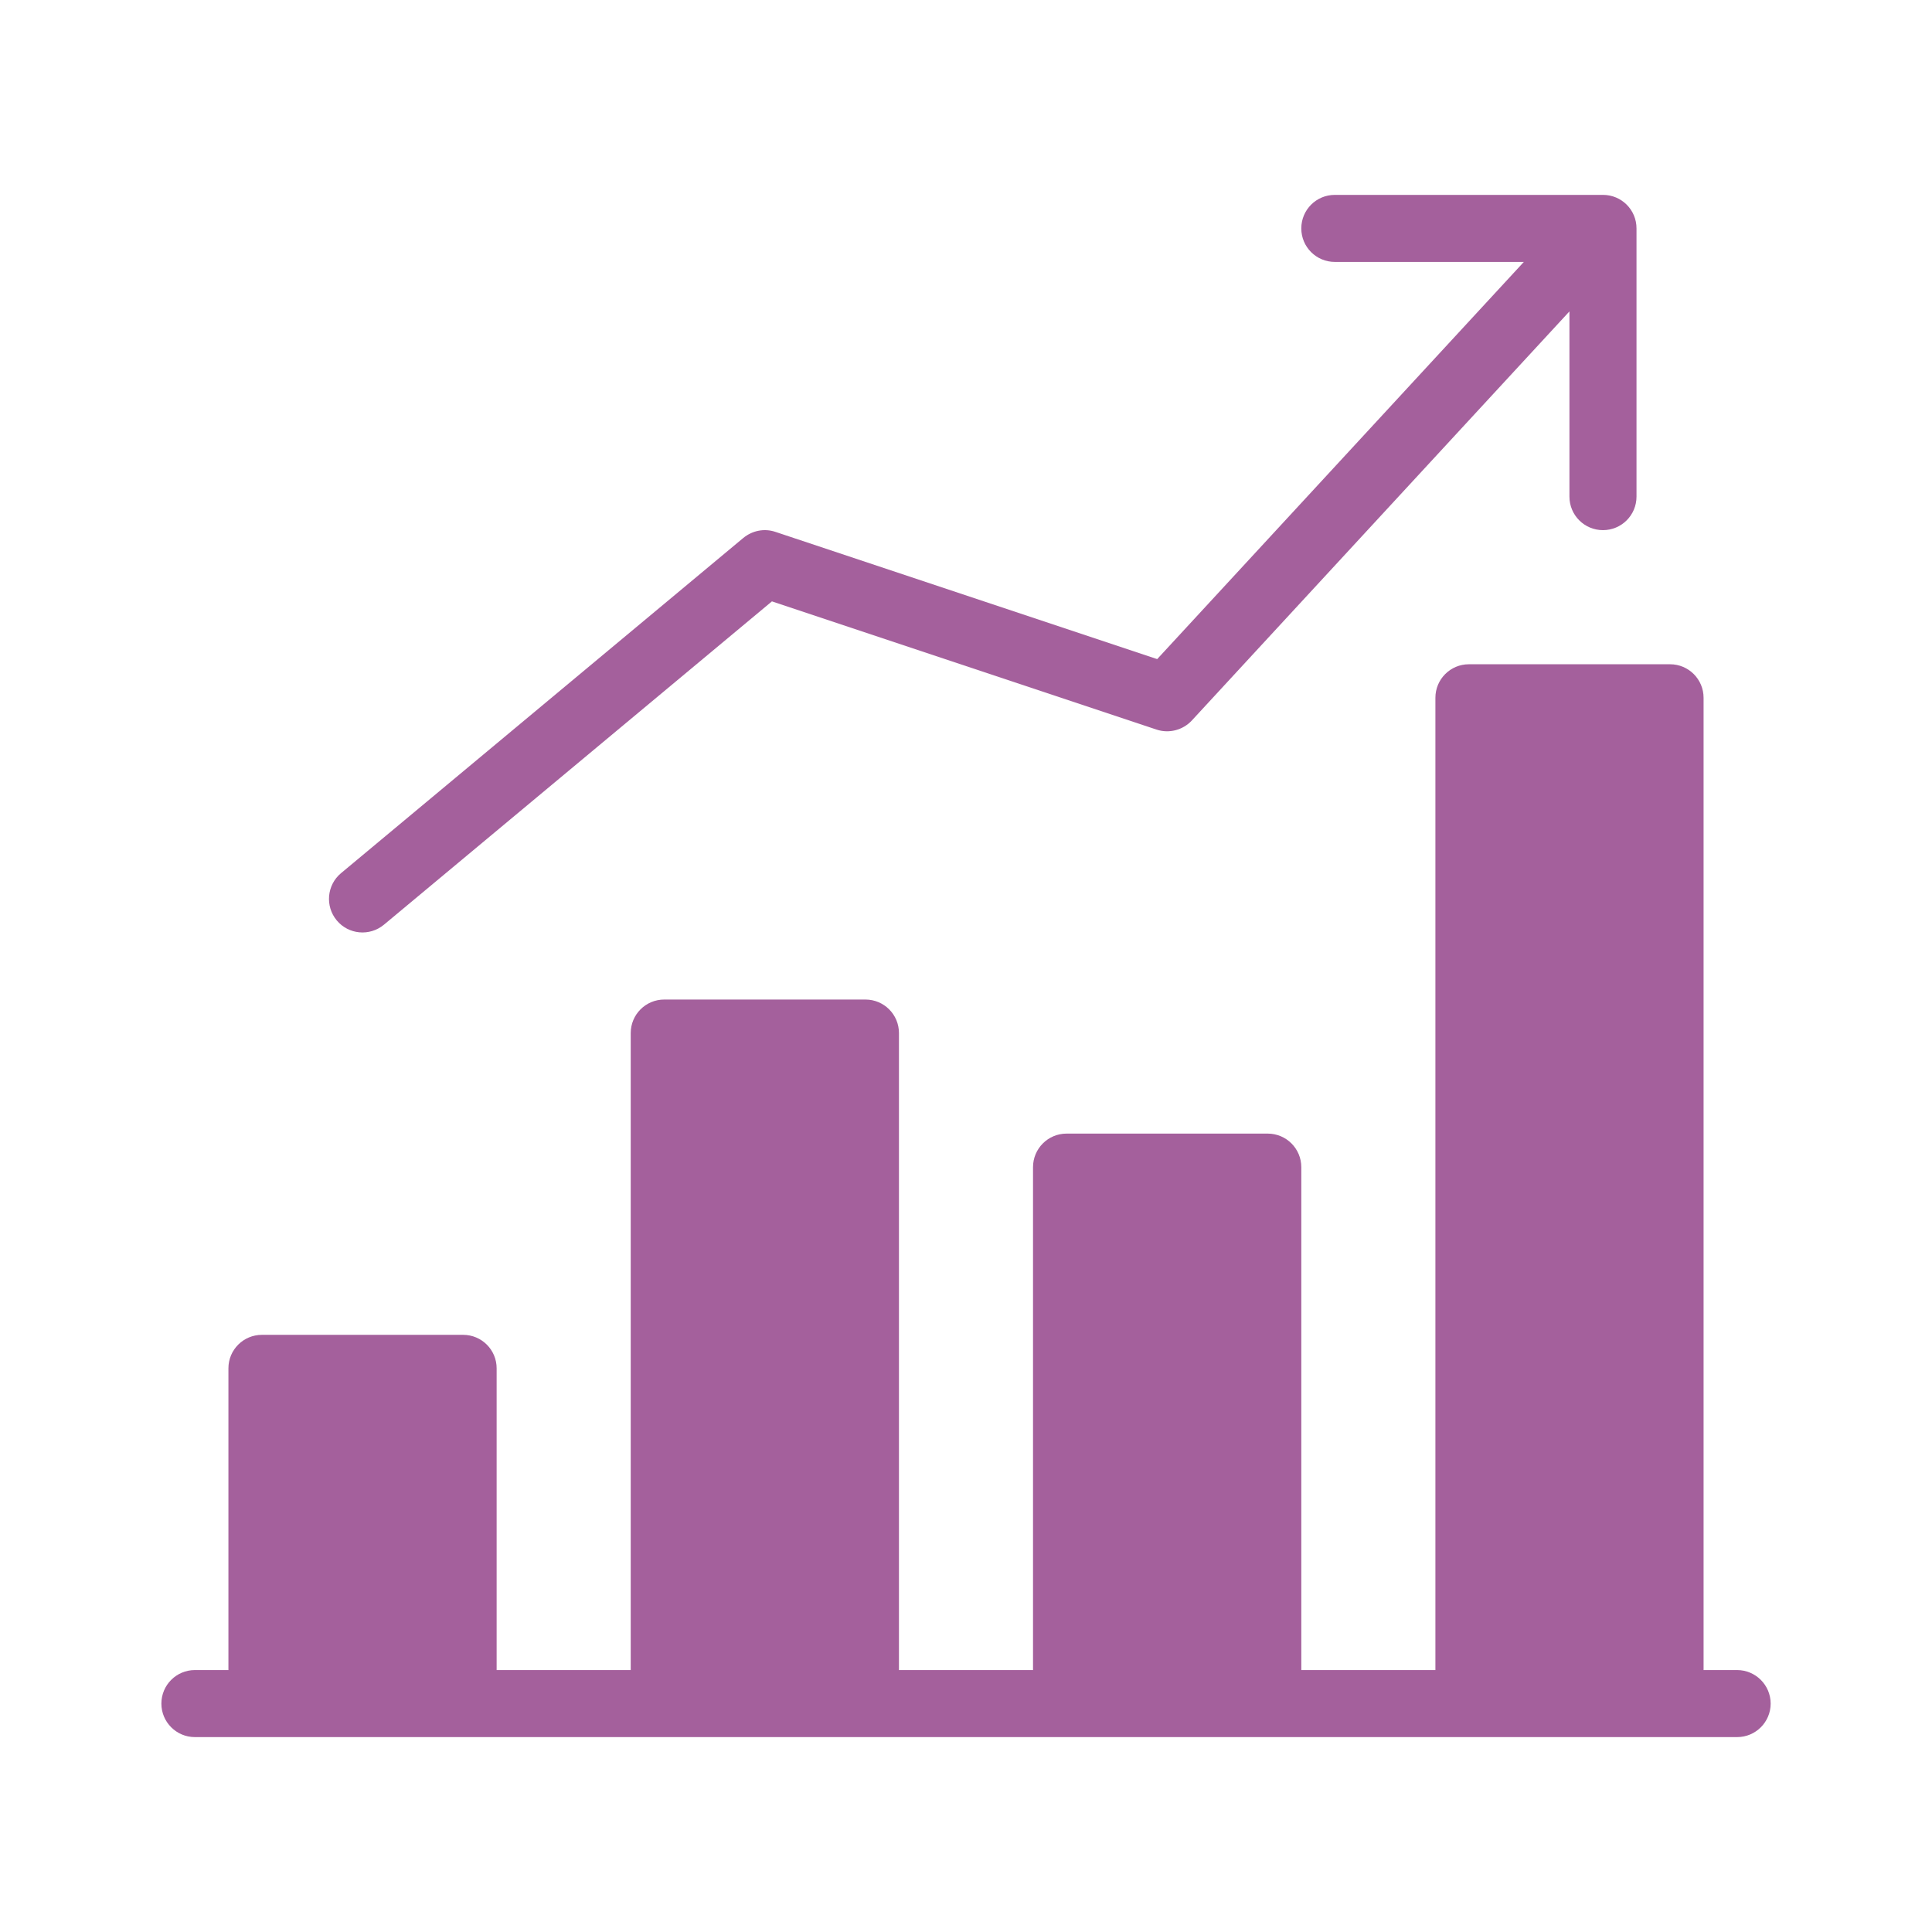 <?xml version="1.0" encoding="utf-8"?>
<!-- Generator: Adobe Illustrator 16.0.4, SVG Export Plug-In . SVG Version: 6.00 Build 0)  -->
<!DOCTYPE svg PUBLIC "-//W3C//DTD SVG 1.1//EN" "http://www.w3.org/Graphics/SVG/1.1/DTD/svg11.dtd">
<svg version="1.1" id="Layer_1" xmlns="http://www.w3.org/2000/svg" xmlns:xlink="http://www.w3.org/1999/xlink" x="0px" y="0px"
	 width="100px" height="100px" viewBox="0 0 100 100" enable-background="new 0 0 100 100" xml:space="preserve">
<g>
	<path fill="#BC5DA9" d="M181.368,46.207h12.131v6.064c0,1.117,0.903,2.021,2.021,2.021h12.131c1.115,0,2.021-0.904,2.021-2.021
		v-6.064h2.021c1.117,0,2.021-0.902,2.021-2.021v-6.064V28.011c0-0.27-0.055-0.537-0.155-0.777
		c-0.104-0.248-0.252-0.471-0.438-0.654l-8.676-8.675h7.25c1.117,0,2.021-0.904,2.021-2.021V7.796c0-1.118-0.9-2.022-2.021-2.022
		h-12.131c-0.424,0-0.789,0.158-1.111,0.38l-5.061-15.171c-0.271-0.826-1.048-1.383-1.916-1.383h-52.562
		c-0.873,0-1.644,0.557-1.92,1.383l-5.056,15.171c-0.321-0.222-0.692-0.38-1.112-0.38h-12.132c-1.116,0-2.021,0.904-2.021,2.022
		v8.087c0,1.117,0.904,2.021,2.021,2.021h7.25l-8.68,8.675c-0.188,0.187-0.336,0.406-0.438,0.654
		c-0.104,0.24-0.154,0.51-0.154,0.777v10.107v6.063c0,1.119,0.904,2.021,2.021,2.021h2.021v6.066c0,1.115,0.904,2.021,2.021,2.021
		h12.132c1.116,0,2.021-0.904,2.021-2.021v-6.062h12.131 M120.719,13.86V9.817h8.088v4.043H120.719z M132.85,50.251h-8.088v-4.045
		h8.088V50.251z M132.85,34.077h-12.131v-4.043h12.131V34.077z M177.327,46.207h-24.261 M133.632,13.86l6.74-20.217h49.646
		l6.731,20.217 M205.63,50.251h-8.086v-4.045h8.086V50.251z M209.675,30.034v4.043h-12.131v-4.043H209.675z M209.675,13.86h-8.088
		V9.817h8.088V13.86z"/>
</g>
<g>
	<path fill="#A4609C" d="M89.912,86.442h-1.735V36.118c0-0.959-0.777-1.736-1.733-1.736H76.029c-0.959,0-1.733,0.777-1.733,1.736
		v50.324h-6.941v-26.03c0-0.959-0.777-1.737-1.738-1.737H55.205c-0.959,0-1.736,0.778-1.736,1.737v26.03h-6.939v-32.97
		c0-0.96-0.775-1.736-1.735-1.736H34.382c-0.96,0-1.736,0.776-1.736,1.736v32.97h-6.94V70.824c0-0.959-0.777-1.733-1.734-1.733
		H13.558c-0.96,0-1.735,0.774-1.735,1.733v15.618h-1.735c-0.959,0-1.735,0.778-1.735,1.736c0,0.957,0.776,1.734,1.735,1.734h79.825
		c0.959,0,1.736-0.777,1.736-1.734C91.648,87.221,90.871,86.442,89.912,86.442z"/>
	<path fill="#A4609C" d="M82.971,10.087h-13.88c-0.962,0-1.736,0.775-1.736,1.736c0,0.958,0.774,1.734,1.736,1.734h9.783
		L59.896,34.115l-19.76-6.585c-0.577-0.195-1.196-0.067-1.66,0.312L17.651,45.195c-0.735,0.613-0.833,1.708-0.221,2.445
		c0.607,0.731,1.698,0.839,2.443,0.222l20.082-16.735l19.907,6.636c0.644,0.215,1.362,0.029,1.825-0.468l19.547-21.177v9.588
		c0,0.959,0.776,1.734,1.735,1.734s1.736-0.775,1.736-1.734V11.823C84.707,10.862,83.93,10.087,82.971,10.087z"/>
</g>
</svg>
